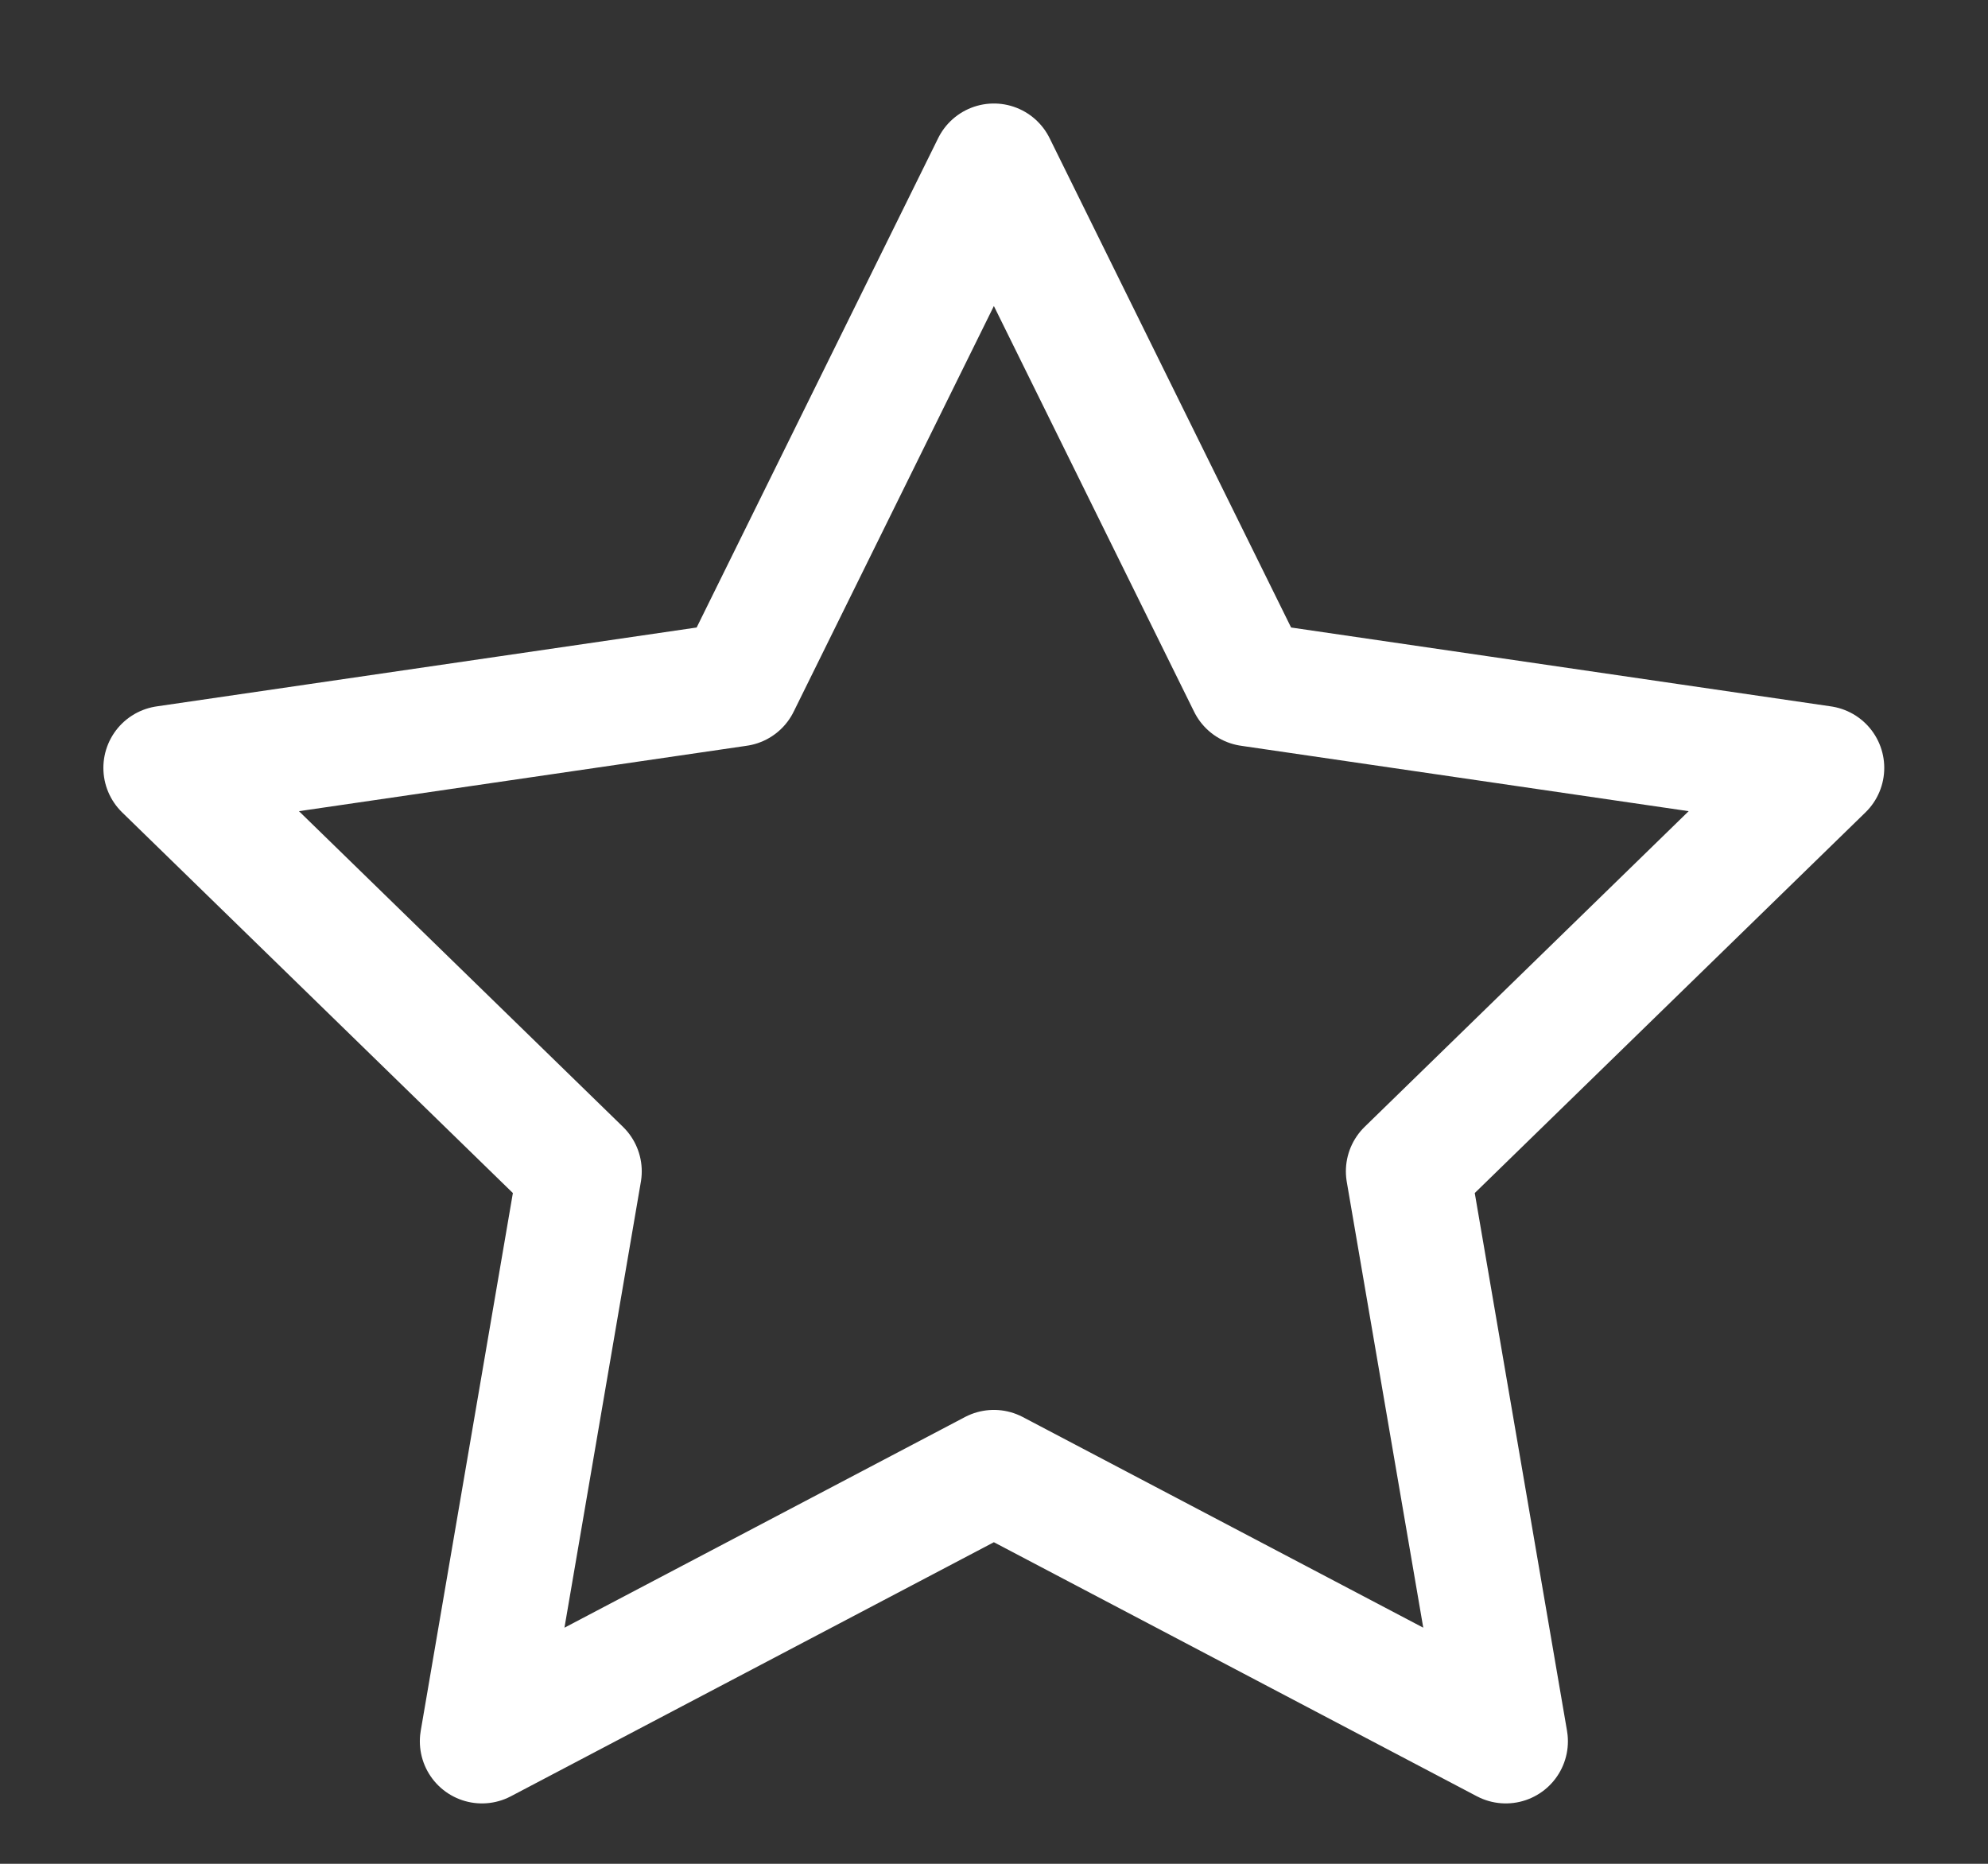 <?xml version="1.0" encoding="UTF-8"?>
<svg xmlns="http://www.w3.org/2000/svg" width="16" height="15" viewBox="0 0 16 15" fill="none">
  <rect x="0" y="0" width="16" height="15" fill="#333333" stroke="none"/>
  <path d="M7.999 1.333L10.059 5.507L14.665 6.18L11.332 9.427L12.119 14.014L7.999 11.847L3.879 14.014L4.665 9.427L1.332 6.18L5.939 5.507L7.999 1.333Z" stroke="white" stroke-linecap="round" stroke-linejoin="round"></path>
</svg>
